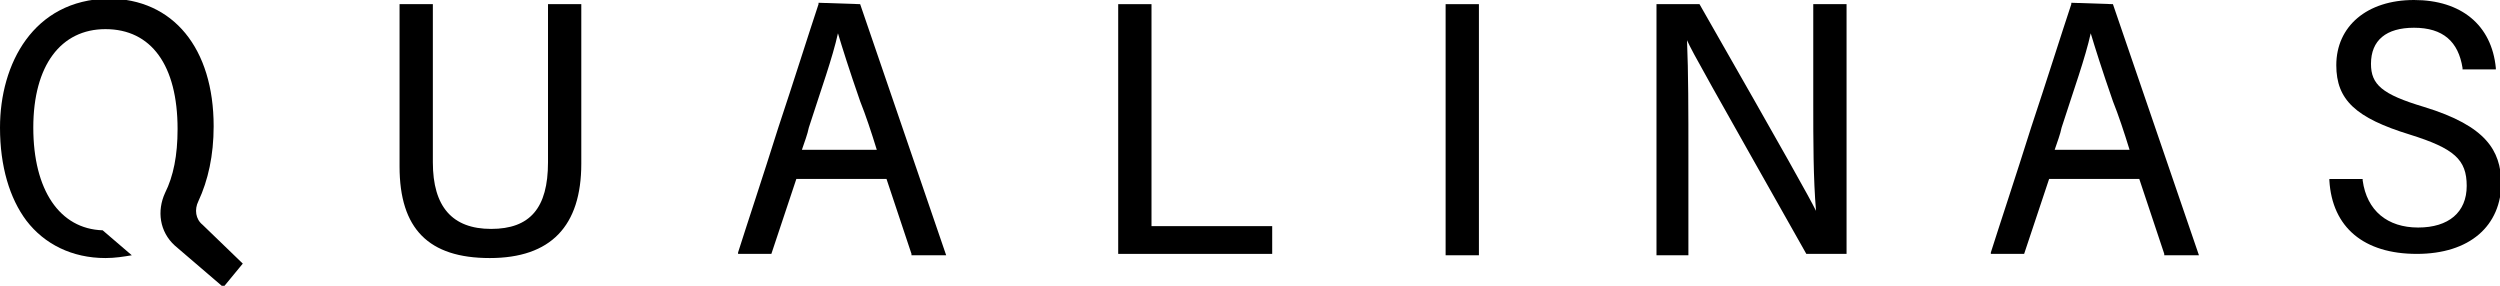 <?xml version="1.0" encoding="utf-8"?>
<!-- Generator: Adobe Illustrator 21.0.2, SVG Export Plug-In . SVG Version: 6.00 Build 0)  -->
<svg version="1.1" id="Layer_1" xmlns="http://www.w3.org/2000/svg" xmlns:xlink="http://www.w3.org/1999/xlink" x="0px" y="0px"
	 viewBox="0 0 180.2 20.6" style="enable-background:new 0 0 180.2 20.6;" xml:space="preserve">
<style type="text/css">
	.st0{clip-path:url(#SVGID_2_);}
</style>
<g>
	<defs>
		<rect id="SVGID_1_" y="0" width="180.2" height="20.6"/>
	</defs>
	<clipPath id="SVGID_2_">
		<use xlink:href="#SVGID_1_"  style="overflow:visible;"/>
	</clipPath>
	<path class="st0" d="M39.5,0.3v11.4c0,3.3-1.3,4.8-4.1,4.8c-2.8,0-4.2-1.6-4.2-4.8V0.3h-2.4v11.7c0,4.5,2.1,6.6,6.5,6.6
		c4.4,0,6.6-2.3,6.6-6.8V0.3H39.5z"/>
	<path class="st0" d="M62,0.3L62,0.3l-3-0.1l0,0.1c-0.7,2.1-1.8,5.6-2.9,8.9c-1.1,3.5-2.3,7.1-2.9,9l0,0.1h2.4l1.8-5.4h6.5l1.8,5.4
		l0,0.1h2.5L62,0.3z M63.2,10.8h-5.4c0.2-0.6,0.4-1.1,0.5-1.6c0.9-2.8,1.7-5,2.1-6.8c0.3,1,0.8,2.6,1.6,4.9
		C62.4,8.3,62.8,9.5,63.2,10.8"/>
	<polygon class="st0" points="83,16.3 83,0.3 80.6,0.3 80.6,18.3 91.7,18.3 91.7,16.3 	"/>
	<rect x="104.2" y="0.3" class="st0" width="2.4" height="18.1"/>
	<path class="st0" d="M130.7,0.3v7.1c0,2.7,0,5.5,0.2,7.8c-0.5-1-2-3.7-8.4-14.9l0,0h-3.1v18.1h2.3v-7.2c0-3.1,0-6-0.1-8.3
		c0.4,0.9,1.6,3,8.6,15.4l0,0h2.9V0.3H130.7z"/>
	<path class="st0" d="M152.3,0.3L152.3,0.3l-3-0.1l0,0.1c-0.7,2.1-1.8,5.6-2.9,8.9c-1.1,3.5-2.3,7.1-2.9,9l0,0.1h2.4l1.8-5.4h6.5
		l1.8,5.4l0,0.1h2.5L152.3,0.3z M153.5,10.8h-5.4c0.2-0.6,0.4-1.1,0.5-1.6c0.9-2.8,1.7-5,2.1-6.8c0.3,1,0.8,2.6,1.6,4.9
		C152.7,8.3,153.1,9.5,153.5,10.8"/>
	<path class="st0" d="M174.7,7.7c-3-0.9-3.8-1.6-3.8-3.1c0-1.7,1.1-2.6,3.1-2.6c2.1,0,3.2,1,3.5,2.9l0,0.1h2.4l0-0.1
		C179.6,1.8,177.4,0,174,0c-3.4,0-5.6,1.9-5.6,4.7c0,2.5,1.4,3.8,5.3,5c3.2,1,4.1,1.8,4.1,3.7c0,1.9-1.3,3-3.5,3
		c-2.2,0-3.7-1.2-4-3.4l0-0.1h-2.4l0,0.1c0.2,3.4,2.5,5.3,6.3,5.3c3.8,0,6.1-2,6.1-5.2C180.2,10.9,179.3,9.1,174.7,7.7"/>
	<path class="st0" d="M14.6,16.2c-0.5-0.4-0.6-1.1-0.3-1.7c0.7-1.5,1.1-3.3,1.1-5.4c0-5.6-2.9-9.2-7.6-9.2C2.4,0,0,4.6,0,9.2
		c0,2.8,0.7,5.1,1.9,6.7c1.3,1.7,3.3,2.7,5.7,2.7c0.7,0,1.3-0.1,1.9-0.2l-2.1-1.8c-3.1-0.1-5-2.9-5-7.4c0-4.5,2-7.1,5.2-7.1
		c3.3,0,5.2,2.6,5.2,7.2c0,1.9-0.3,3.4-0.9,4.6c-0.6,1.3-0.4,2.8,0.7,3.8l3.5,3l1.4-1.7L14.6,16.2z"/>
</g>
</svg>
